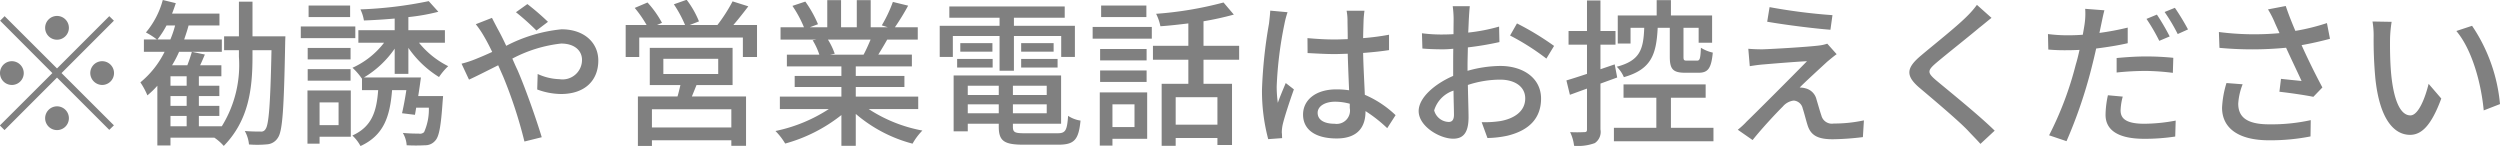 <svg xmlns="http://www.w3.org/2000/svg" width="221" height="12.9" viewBox="0 0 221 12.9">
  <defs>
    <style>
      .cls-1 {
        fill: gray;
        fill-rule: evenodd;
      }
    </style>
  </defs>
  <path id="txt.svg" class="cls-1" d="M1747.53,5932.4a1.05,1.05,0,0,0-2.1,0A1.05,1.05,0,0,0,1747.53,5932.4Zm-5.68-1.03-0.4.4,4.62,4.63-4.64,4.63,0.41,0.41,4.64-4.64,4.62,4.62,0.41-.4-4.63-4.62,4.63-4.63-0.41-.4-4.62,4.62Zm0.64,3.98a1.05,1.05,0,1,0,1.05,1.05A1.058,1.058,0,0,0,1742.49,5935.35Zm7.98,2.1a1.05,1.05,0,1,0-1.05-1.05A1.063,1.063,0,0,0,1750.47,5937.45Zm-5.04,2.94a1.05,1.05,0,1,0,1.05-1.05A1.056,1.056,0,0,0,1745.43,5940.39Zm11.08-.2h1.43v0.91h-1.43v-0.91Zm1.43-2.67h-1.43v-0.84h1.43v0.84Zm0,1.78h-1.43v-0.87h1.43v0.87Zm-2.58-5.87a8.044,8.044,0,0,0,.8-1.24h0.76a9.046,9.046,0,0,1-.42,1.24h-1.14Zm8.4-.28v-3.06h-1.2v3.06h-1.31v1.23h1.31v0.57a10.3,10.3,0,0,1-1.51,6.15h-2.03v-0.91h1.81v-0.89h-1.81v-0.87h1.81v-0.91h-1.81v-0.84h1.99v-0.97h-1.88c0.14-.29.28-0.62,0.42-0.95l-1.15-.24c-0.09.34-.25,0.8-0.4,1.19h-1.35a9.564,9.564,0,0,0,.62-1.19h3.78v-1.09h-3.33c0.14-.41.28-0.82,0.39-1.24h2.73v-1.05h-4.19c0.12-.3.23-0.61,0.33-0.92l-1.15-.28a7.466,7.466,0,0,1-1.49,2.87,6.409,6.409,0,0,1,.97.62h-1.15v1.09h1.83a8.163,8.163,0,0,1-2.14,2.7,6.476,6.476,0,0,1,.62,1.15,7.807,7.807,0,0,0,.88-0.85v5.28h1.16v-0.69h3.88a4.289,4.289,0,0,1,.83.73c2.21-2.26,2.54-5.04,2.54-7.89v-0.57h1.68c-0.1,4.85-.24,6.58-0.52,6.96a0.436,0.436,0,0,1-.46.23c-0.24,0-.79,0-1.38-0.05a2.991,2.991,0,0,1,.37,1.19,9.11,9.11,0,0,0,1.59-.01,1.219,1.219,0,0,0,.97-0.59c0.41-.59.53-2.55,0.64-8.36,0-.16.02-0.6,0.02-0.6h-2.91Zm8.63-2.72h-3.67v1.02h3.67v-1.02Zm0.46,1.85h-4.82v1.03h4.82v-1.03Zm-0.42,1.9h-3.79v1.01h3.79v-1.01Zm-3.79,2.89h3.79v-1.02h-3.79v1.02Zm2.73,1.92V5941h-1.68v-2.01h1.68Zm1.08-1.05h-3.83v4.7h1.07v-0.61h2.76v-4.09Zm5.09-1.47v-2.3a9.064,9.064,0,0,0,2.71,2.58,5.649,5.649,0,0,1,.81-0.96,7.794,7.794,0,0,1-2.58-2.07h2.29v-1.11h-3.23v-1.16a17.61,17.61,0,0,0,2.65-.47l-0.85-.94a35.888,35.888,0,0,1-6.04.73,3.493,3.493,0,0,1,.31.98c0.87-.03,1.79-0.09,2.72-0.17v1.03h-3.21v1.11h2.27a7.3,7.3,0,0,1-2.79,2.21,5.456,5.456,0,0,1,.83.96l0.01-.02v1.04h1.43c-0.14,1.9-.56,3.23-2.28,4.01a3.576,3.576,0,0,1,.72.93c2.06-.95,2.6-2.6,2.79-4.94h1.26c-0.11.74-.25,1.48-0.38,2.04l1.14,0.14c0.04-.19.07-0.4,0.11-0.63h1.12a4.907,4.907,0,0,1-.42,2.16,0.506,0.506,0,0,1-.46.13c-0.22,0-.81,0-1.42-0.06a2.437,2.437,0,0,1,.34,1.09,14.452,14.452,0,0,0,1.63,0,1.136,1.136,0,0,0,.88-0.39c0.36-.36.52-1.29,0.67-3.49l0.04-.47h-2.2c0.09-.55.17-1.12,0.24-1.64h-5.04a8.659,8.659,0,0,0,2.72-2.55v2.23h1.21Zm12.34-4.6a22,22,0,0,0-1.82-1.57l-1.01.72a21.176,21.176,0,0,1,1.81,1.62Zm-6.38.21a8.553,8.553,0,0,1,.73,1.08c0.23,0.39.47,0.85,0.72,1.37-0.52.24-1.01,0.45-1.46,0.63a9.141,9.141,0,0,1-1.25.41l0.66,1.41c0.62-.28,1.54-0.75,2.58-1.27l0.45,1.02a40.088,40.088,0,0,1,1.87,5.72l1.53-.38c-0.47-1.56-1.43-4.3-2.14-5.93-0.16-.33-0.31-0.68-0.46-1.02a12.031,12.031,0,0,1,4.31-1.33c1.23,0,1.85.66,1.85,1.44a1.722,1.722,0,0,1-1.99,1.71,4.932,4.932,0,0,1-1.93-.46l-0.04,1.37a6.175,6.175,0,0,0,2.1.4c2.14,0,3.3-1.22,3.3-2.96,0-1.56-1.23-2.76-3.25-2.76a13.422,13.422,0,0,0-4.89,1.46c-0.25-.54-0.5-1.04-0.74-1.47-0.14-.26-0.4-0.76-0.52-1Zm22.59,9.13h-7.02v-1.61h7.02v1.61Zm-6.01-6.07h4.85v1.34h-4.85v-1.34Zm6.12,2.32v-3.29h-7.32v3.29h2.71c-0.08.32-.16,0.69-0.26,1.01h-3.5v4.37h1.24v-0.5h7.02v0.49h1.3v-4.36h-4.79c0.13-.31.27-0.66,0.41-1.01h3.19Zm0.07-5.31c0.42-.49.89-1.08,1.32-1.65l-1.39-.44a14.21,14.21,0,0,1-1.34,2.09h-2.45l0.82-.32a8.227,8.227,0,0,0-1.09-1.91l-1.13.4a10.679,10.679,0,0,1,.99,1.83h-2.48l0.44-.19a8.848,8.848,0,0,0-1.28-1.8l-1.13.48a10.272,10.272,0,0,1,1.05,1.51h-1.85v2.83h1.2v-1.72h9.16v1.72h1.25v-2.83h-2.09Zm12.13,1.29c-0.19.45-.41,0.95-0.62,1.33h-2.96l0.41-.08a6.1,6.1,0,0,0-.6-1.25h3.77Zm4.21,6.14v-1.1h-5.52v-0.85h4.3v-0.98h-4.3v-0.84h4.96v-1.04h-2.97c0.24-.39.52-0.85,0.79-1.33h2.7v-1.09h-2.02a20.8,20.8,0,0,0,1.17-1.91l-1.35-.33a11.885,11.885,0,0,1-.98,2.07l0.53,0.17h-1.51v-2.4h-1.23v2.4h-1.39v-2.4h-1.22v2.4h-1.54l0.72-.27a10.224,10.224,0,0,0-1.12-2l-1.14.38a10.34,10.34,0,0,1,1.02,1.89h-2.07v1.09h3.18l-0.34.06a6.061,6.061,0,0,1,.59,1.27H1811v1.04h4.82v0.84h-4.13v0.98h4.13v0.85h-5.44v1.1h4.33a13.692,13.692,0,0,1-4.72,1.94,5.7,5.7,0,0,1,.86,1.11,13.906,13.906,0,0,0,4.97-2.52v2.72h1.27v-2.82a12.593,12.593,0,0,0,5.02,2.63,5.415,5.415,0,0,1,.87-1.16,12.948,12.948,0,0,1-4.75-1.9h4.38Zm7.19-3.39h1.27v-3.07h4.18v1.85h1.21v-2.75h-5.39v-0.71h4.49v-1h-10.2v1h4.44v0.71h-5.29v2.75h1.16v-1.85h4.13v3.07Zm1.91-.28h3.22v-0.76h-3.22v0.76Zm0-2.16v0.76h2.87v-0.76h-2.87Zm-5.66,2.16h3.14v-0.76h-3.14v0.76Zm0.28-2.16v0.76h2.84v-0.76h-2.84Zm0.66,6.2v-0.79h2.74v0.79h-2.74Zm2.74-2.43v0.82h-2.74v-0.82h2.74Zm4.24,0.82h-2.99v-0.82h2.99v0.82Zm-2.99,1.61v-0.79h2.99v0.79h-2.99Zm1.04,1.77c-0.87,0-1.04-.08-1.04-0.58v-0.26h4.26v-4.27h-9.5v4.94h1.25v-0.67h2.74v0.26c0,1.27.48,1.59,2.2,1.59H1835c1.42,0,1.79-.44,1.96-2.13a2.714,2.714,0,0,1-1.1-.42c-0.09,1.3-.23,1.54-0.93,1.54h-2.91Zm10.76-11.29h-4v1.02h4v-1.02Zm-1.05,8.73v2.01h-1.95v-2.01h1.95Zm1.12-1.05h-4.19v4.7h1.12v-0.6h3.07v-4.1Zm-4.16-.93h4.11v-1.01h-4.11v1.01Zm4.11-2.91h-4.11v1.01h4.11v-1.01Zm-4.77-.91h5.23v-1.04h-5.23v1.04Zm11.03,7.6h-3.69v-2.43h3.69v2.43Zm1.92-5.74v-1.23h-3.15v-2.17a26.652,26.652,0,0,0,2.68-.59l-0.91-1.07a32.016,32.016,0,0,1-5.96,1,4.347,4.347,0,0,1,.38,1.1c0.79-.05,1.63-0.15,2.47-0.25v1.98h-3.13v1.23h3.13v2.13h-2.36v5.48h1.24v-0.69h3.69v0.62h1.29v-5.41h-2.52v-2.13h3.15Zm2.75-4.34c-0.02.36-.07,0.8-0.11,1.15a41.279,41.279,0,0,0-.62,5.81,16.49,16.49,0,0,0,.55,4.4l1.23-.09c-0.01-.16-0.01-0.37-0.03-0.51a3.68,3.68,0,0,1,.07-0.64c0.16-.71.63-2.12,1-3.16l-0.72-.56c-0.21.5-.5,1.18-0.7,1.75a10.335,10.335,0,0,1-.1-1.46,33.738,33.738,0,0,1,.68-5.49,7.882,7.882,0,0,1,.28-1.06Zm7.03,8.61a1.179,1.179,0,0,1-1.34,1.39c-0.89,0-1.5-.32-1.5-0.97,0-.57.63-0.98,1.55-0.98a5.021,5.021,0,0,1,1.29.18v0.38Zm4.05,0.63a9.126,9.126,0,0,0-2.72-1.8c-0.04-1.07-.12-2.32-0.15-3.7,0.8-.06,1.58-0.14,2.29-0.25v-1.36a21.576,21.576,0,0,1-2.29.3c0.01-.63.03-1.21,0.04-1.56a8.33,8.33,0,0,1,.08-0.86h-1.58a4.64,4.64,0,0,1,.08.88c0,0.35.02,0.94,0.02,1.63-0.39.01-.77,0.03-1.16,0.03-0.83,0-1.6-.05-2.4-0.12l0.01,1.32c0.82,0.04,1.57.09,2.37,0.09,0.39,0,.79-0.02,1.18-0.03,0.03,1.08.08,2.27,0.12,3.23a7.867,7.867,0,0,0-1.12-.08c-1.85,0-2.95.95-2.95,2.23,0,1.33,1.09,2.11,2.97,2.11,1.93,0,2.55-1.09,2.55-2.38v-0.04a12.525,12.525,0,0,1,1.92,1.51Zm4.7,0.6a1.373,1.373,0,0,1-1.29-1.02,2.639,2.639,0,0,1,1.71-1.75c0.01,0.9.04,1.7,0.04,2.13C1869.97,5940.54,1869.8,5940.72,1869.51,5940.72Zm1.66-5c0-.49.02-1.03,0.03-1.59a27.4,27.4,0,0,0,2.79-.47l-0.03-1.37a15.932,15.932,0,0,1-2.73.53c0.03-.49.04-0.93,0.06-1.27s0.05-.8.08-1.06h-1.51a9.141,9.141,0,0,1,.08,1.09c0,0.25-.01.75-0.01,1.38-0.34.02-.66,0.03-0.95,0.03a13.376,13.376,0,0,1-1.84-.11l0.04,1.35c0.55,0.05,1.21.07,1.82,0.07,0.27,0,.58-0.02.91-0.05-0.01.52-.01,1.04-0.01,1.53v0.87c-1.64.71-3.05,1.93-3.05,3.11,0,1.34,1.85,2.44,3.05,2.44,0.81,0,1.36-.42,1.36-1.9,0-.54-0.04-1.7-0.06-2.85a9.2,9.2,0,0,1,2.85-.47c1.26,0,2.22.59,2.22,1.66,0,1.17-1.02,1.79-2.18,2a9.145,9.145,0,0,1-1.67.1l0.51,1.4a9.028,9.028,0,0,0,1.75-.2c2.04-.49,2.99-1.64,2.99-3.29,0-1.78-1.55-2.88-3.61-2.88a10.886,10.886,0,0,0-2.89.43v-0.48Zm3.76-2.64a21.139,21.139,0,0,1,3.21,2.04l0.68-1.12a24.9,24.9,0,0,0-3.28-1.99Zm14.12-.68v2.55c0,1.08.26,1.42,1.35,1.42h1.2c0.82,0,1.12-.38,1.25-1.78a3.31,3.31,0,0,1-1.05-.43c-0.04.99-.1,1.14-0.35,1.14h-0.87c-0.28,0-.32-0.04-0.32-0.35v-2.55h1.34v1.32h1.19v-2.41h-3.64v-1.36h-1.26v1.36h-3.44v2.48h1.13v-1.39h1.21c-0.07,1.92-.38,2.9-2.43,3.44a2.8,2.8,0,0,1,.63.92c2.43-.69,2.87-2,2.99-4.36h1.07Zm-4.65,4.39-0.22-1.16-1.26.43v-2.17h1.33v-1.21h-1.33v-2.7h-1.19v2.7h-1.63v1.21h1.63v2.58c-0.69.23-1.32,0.43-1.82,0.58l0.31,1.27,1.51-.55v3.61c0,0.2-.07.24-0.25,0.24a12.072,12.072,0,0,1-1.24,0,3.914,3.914,0,0,1,.35,1.21,4.311,4.311,0,0,0,1.83-.24,1.194,1.194,0,0,0,.5-1.21v-4.05Zm4.75,4.45v-2.66h3.07v-1.18h-7.26v1.18h2.9v2.66h-3.75v1.19h8.8v-1.19h-3.76Zm8.72-10.67-0.21,1.29c1.67,0.29,4.16.6,5.59,0.71l0.18-1.29A50.385,50.385,0,0,1,1897.87,5930.57Zm5.93,4.16-0.83-.93a3.315,3.315,0,0,1-.7.16c-1.11.14-4.29,0.32-5.03,0.34-0.46,0-.92-0.02-1.25-0.05l0.13,1.54c0.31-.05.7-0.11,1.15-0.15,0.84-.07,2.87-0.24,3.91-0.29-1.32,1.35-4.69,4.72-5.33,5.33a6.827,6.827,0,0,1-.79.73l1.31,0.91c0.87-1.09,2.16-2.46,2.66-2.95a1.507,1.507,0,0,1,.97-0.54,0.877,0.877,0,0,1,.8.7c0.13,0.38.31,1.12,0.45,1.54,0.31,0.92,1.02,1.18,2.21,1.18a23.751,23.751,0,0,0,2.66-.19l0.09-1.48a12.5,12.5,0,0,1-2.67.28,0.955,0.955,0,0,1-1.09-.71c-0.14-.41-0.31-1.02-0.43-1.41a1.319,1.319,0,0,0-.97-0.99,1.813,1.813,0,0,0-.52-0.07c0.44-.46,1.88-1.77,2.44-2.29C1903.18,5935.22,1903.49,5934.95,1903.8,5934.73Zm12.4-4.36a8.035,8.035,0,0,1-.91,1.04c-0.94.94-2.96,2.53-4.02,3.43-1.3,1.09-1.44,1.78-.1,2.9,1.28,1.08,3.52,2.97,4.27,3.78,0.34,0.37.73,0.75,1.07,1.14l1.26-1.17c-1.36-1.34-3.98-3.45-5.14-4.42-0.83-.7-0.83-0.88-0.03-1.57,0.98-.83,2.9-2.34,3.82-3.12,0.28-.21.72-0.59,1.07-0.86Zm17.04,2.79a19.477,19.477,0,0,0-1.13-1.93l-0.92.38a16.57,16.57,0,0,1,1.13,1.94Zm-4.69,3.19a24.666,24.666,0,0,1,2.62-.14,20.91,20.91,0,0,1,2.35.17l0.04-1.33a24.206,24.206,0,0,0-2.42-.12c-0.9,0-1.85.07-2.59,0.14v1.28Zm0.98-3.97a24.564,24.564,0,0,1-2.5.47l0.17-.81c0.06-.28.17-0.84,0.27-1.19l-1.7-.13a6.15,6.15,0,0,1-.04,1.26c-0.03.26-.1,0.62-0.17,1.03-0.49.04-.95,0.05-1.38,0.05a13.507,13.507,0,0,1-1.7-.11l0.03,1.37a16.451,16.451,0,0,0,1.65.06q0.525,0,1.11-.03c-0.1.45-.21,0.91-0.34,1.33a29.538,29.538,0,0,1-2.35,6.22l1.54,0.52a41.932,41.932,0,0,0,2.19-6.39c0.15-.59.3-1.2,0.43-1.8,0.95-.12,1.92-0.27,2.79-0.47v-1.38Zm-1.75,5.98a8.52,8.52,0,0,0-.21,1.73c0,1.38,1.16,2.12,3.41,2.12a17.931,17.931,0,0,0,2.75-.2l0.04-1.41a15.307,15.307,0,0,1-2.77.28c-1.77,0-2.1-.56-2.1-1.19a5.359,5.359,0,0,1,.19-1.21Zm5.01-7.36a15.906,15.906,0,0,1,1.16,1.95l0.91-.41a21.218,21.218,0,0,0-1.16-1.91Zm5.47,6.28a8.753,8.753,0,0,0-.39,2.18c0,1.82,1.47,2.88,4.13,2.88a18.2,18.2,0,0,0,3.69-.34l0.02-1.44a16.117,16.117,0,0,1-3.69.37c-2.04,0-2.72-.7-2.72-1.83a5.5,5.5,0,0,1,.39-1.71Zm8.88-5.3a18.643,18.643,0,0,1-2.79.69c-0.3-.71-0.57-1.37-0.85-2.2l-1.57.3a8.418,8.418,0,0,1,.63,1.24l0.39,0.86a24.462,24.462,0,0,1-5.36-.1l0.05,1.4a31.192,31.192,0,0,0,5.89-.01c0.42,0.93,1.01,2.15,1.37,2.94-0.45-.05-1.32-0.13-1.82-0.19l-0.14,1.14c0.97,0.11,2.34.31,3,.45l0.8-.83c-0.62-1.15-1.34-2.62-1.84-3.74,0.86-.15,1.72-0.35,2.51-0.56Zm5.72-.11-1.69-.03a7.437,7.437,0,0,1,.1,1.31,36.7,36.7,0,0,0,.15,3.71c0.38,3.65,1.67,5,3.07,5,1.02,0,1.88-.83,2.76-3.21l-1.12-1.3c-0.31,1.27-.91,2.79-1.61,2.79-0.93,0-1.49-1.46-1.7-3.65-0.1-1.07-.11-2.25-0.1-3.12A11.316,11.316,0,0,1,1952.86,5931.87Zm7.11,0.35-1.39.46c1.4,1.66,2.2,4.64,2.42,7.02l1.44-.56A14.717,14.717,0,0,0,1959.97,5932.22Z" transform="translate(-1741.44 -5929.94)"/>
</svg>
